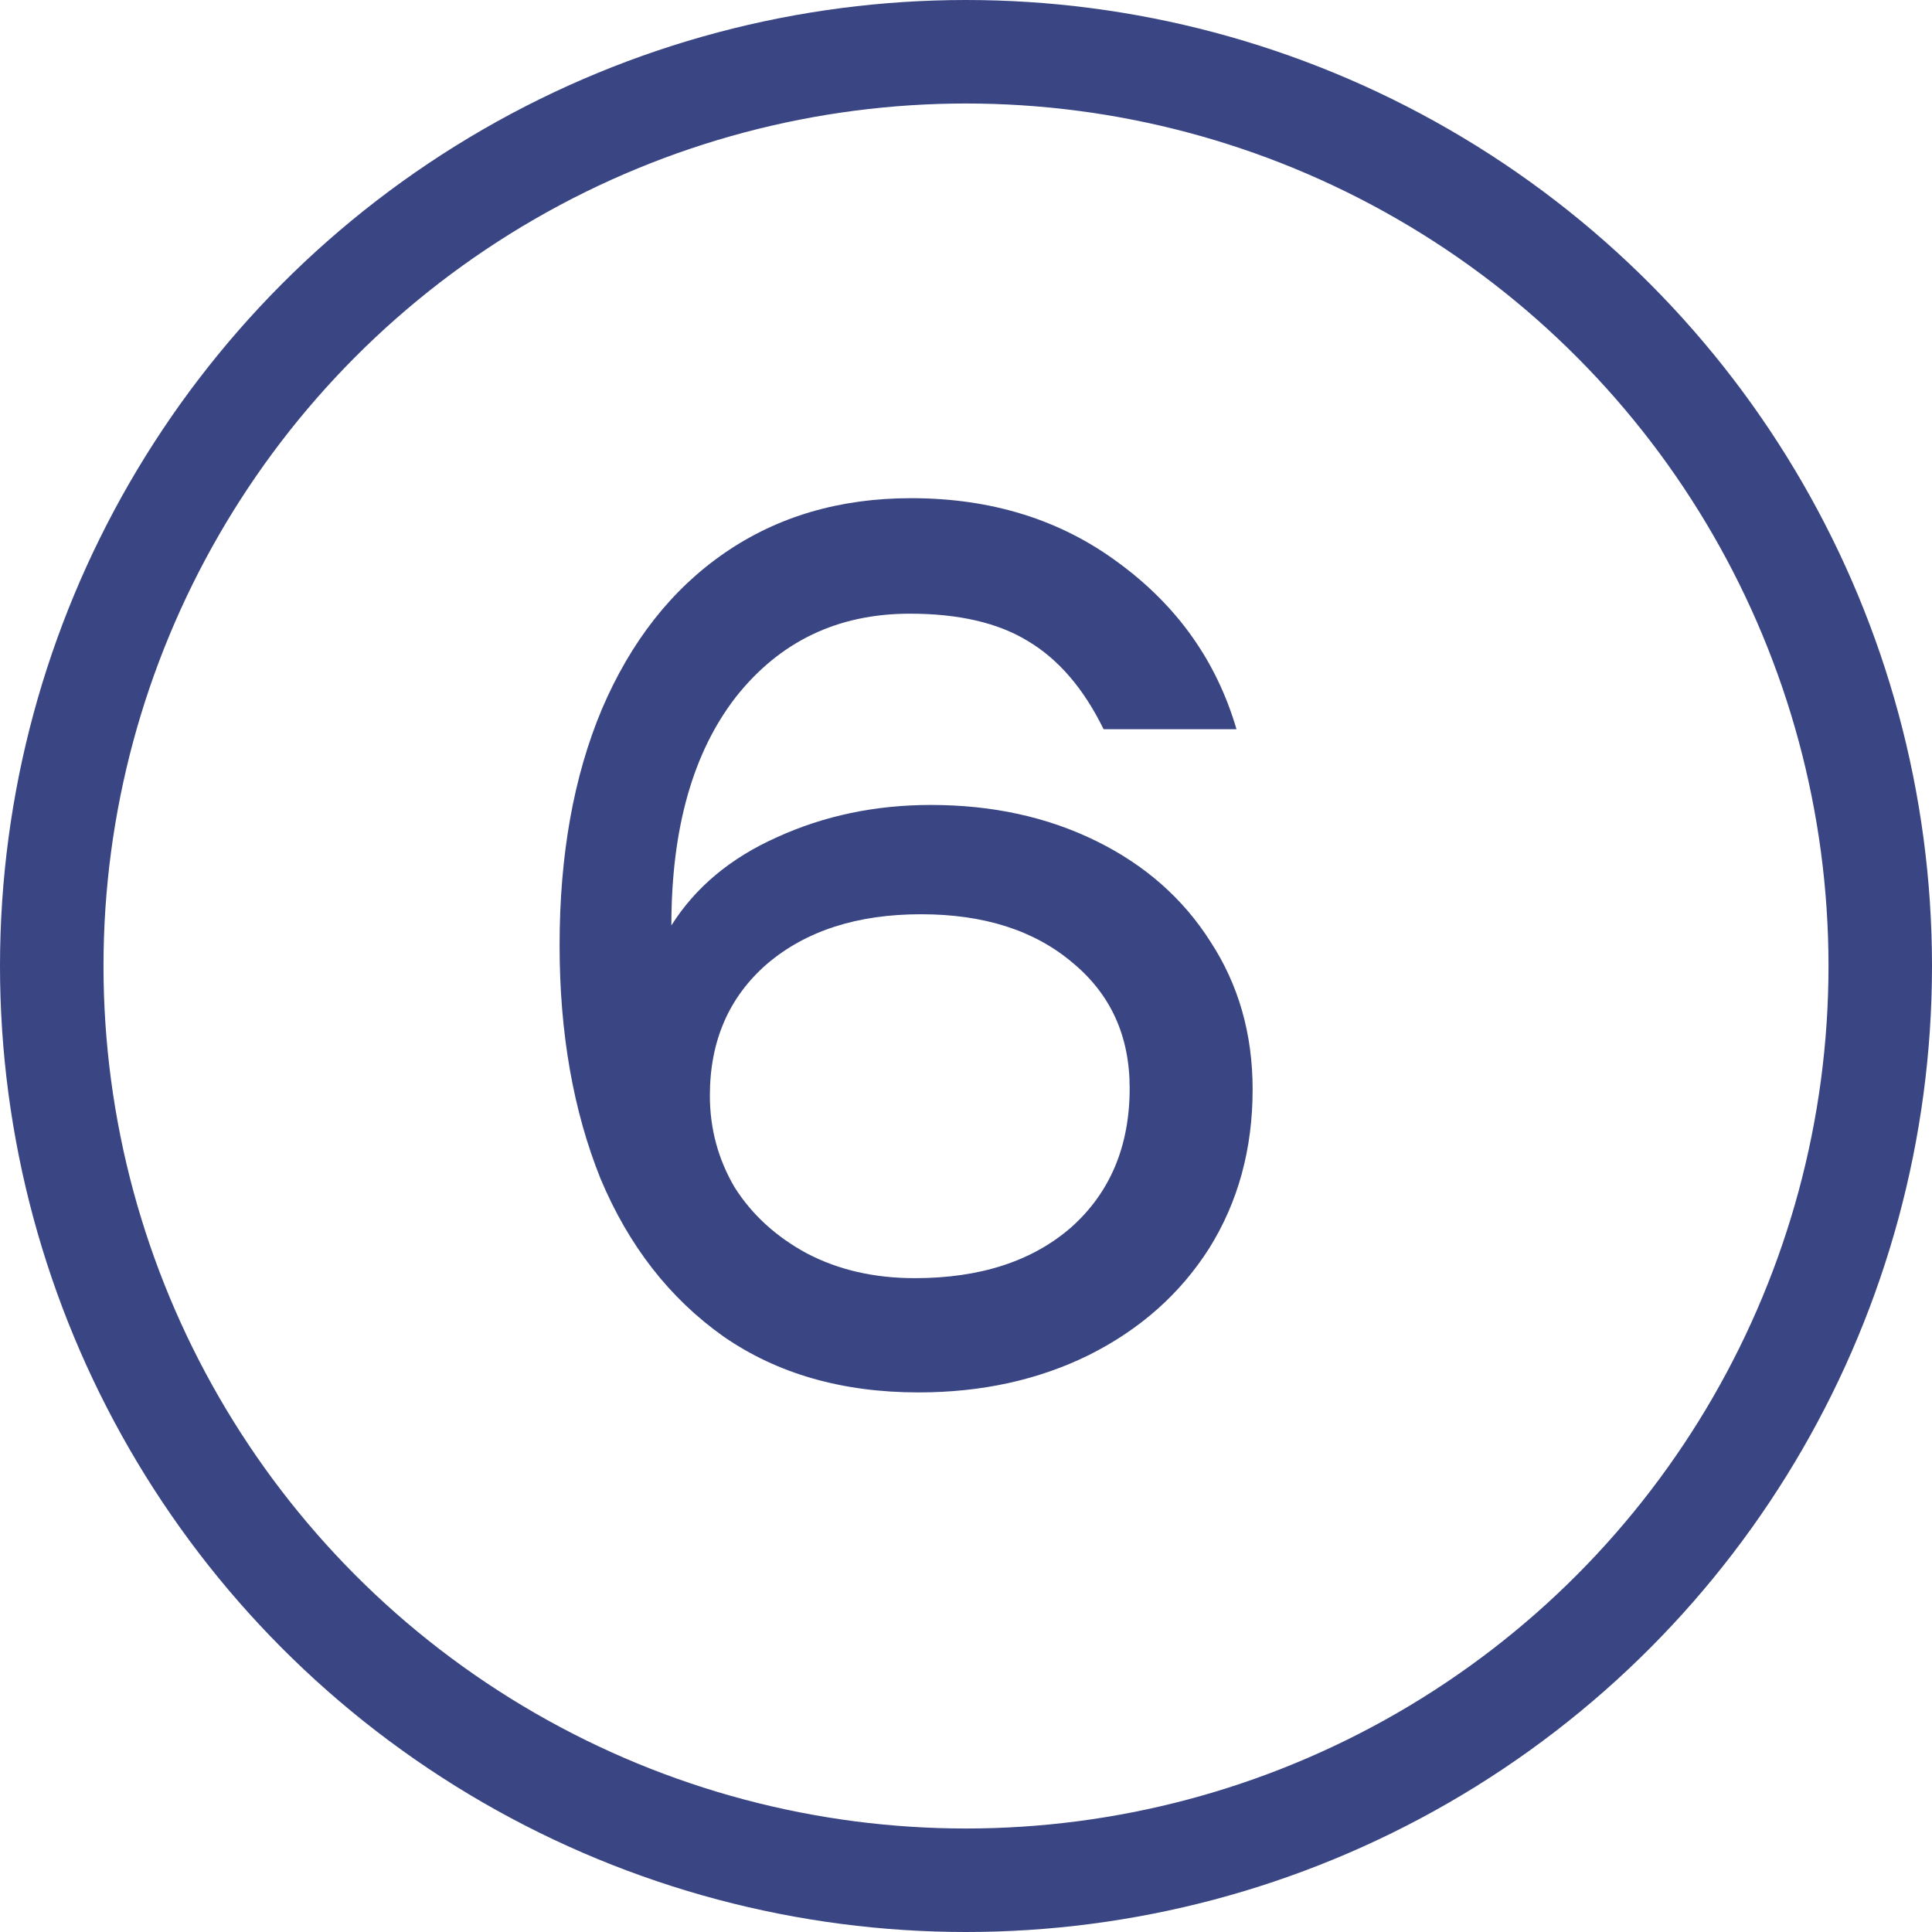 <?xml version="1.0" encoding="UTF-8"?> <svg xmlns="http://www.w3.org/2000/svg" width="14" height="14" viewBox="0 0 14 14" fill="none"> <circle cx="7" cy="7" r="6.625" stroke="#3A4684" stroke-width="0.75"></circle> <path d="M6.746 5.833C7.19 5.833 7.589 5.92 7.943 6.094C8.297 6.268 8.573 6.511 8.771 6.823C8.975 7.135 9.077 7.492 9.077 7.894C9.077 8.326 8.972 8.71 8.762 9.046C8.552 9.376 8.261 9.634 7.889 9.82C7.523 10 7.112 10.09 6.656 10.09C6.104 10.09 5.633 9.955 5.243 9.685C4.853 9.409 4.556 9.028 4.352 8.542C4.154 8.05 4.055 7.486 4.055 6.85C4.055 6.196 4.157 5.626 4.361 5.14C4.571 4.648 4.868 4.27 5.252 4.006C5.636 3.742 6.086 3.61 6.602 3.61C7.184 3.61 7.685 3.766 8.105 4.078C8.531 4.39 8.816 4.792 8.96 5.284H7.997C7.853 4.99 7.67 4.777 7.448 4.645C7.232 4.513 6.947 4.447 6.593 4.447C6.071 4.447 5.651 4.648 5.333 5.05C5.021 5.452 4.865 6.004 4.865 6.706C5.039 6.43 5.294 6.217 5.63 6.067C5.972 5.911 6.344 5.833 6.746 5.833ZM6.629 9.262C7.103 9.262 7.481 9.139 7.763 8.893C8.045 8.641 8.186 8.305 8.186 7.885C8.186 7.507 8.048 7.204 7.772 6.976C7.496 6.742 7.13 6.625 6.674 6.625C6.212 6.625 5.84 6.745 5.558 6.985C5.282 7.225 5.144 7.543 5.144 7.939C5.144 8.179 5.204 8.401 5.324 8.605C5.45 8.803 5.624 8.962 5.846 9.082C6.074 9.202 6.335 9.262 6.629 9.262Z" fill="#3A4684"></path> </svg> 